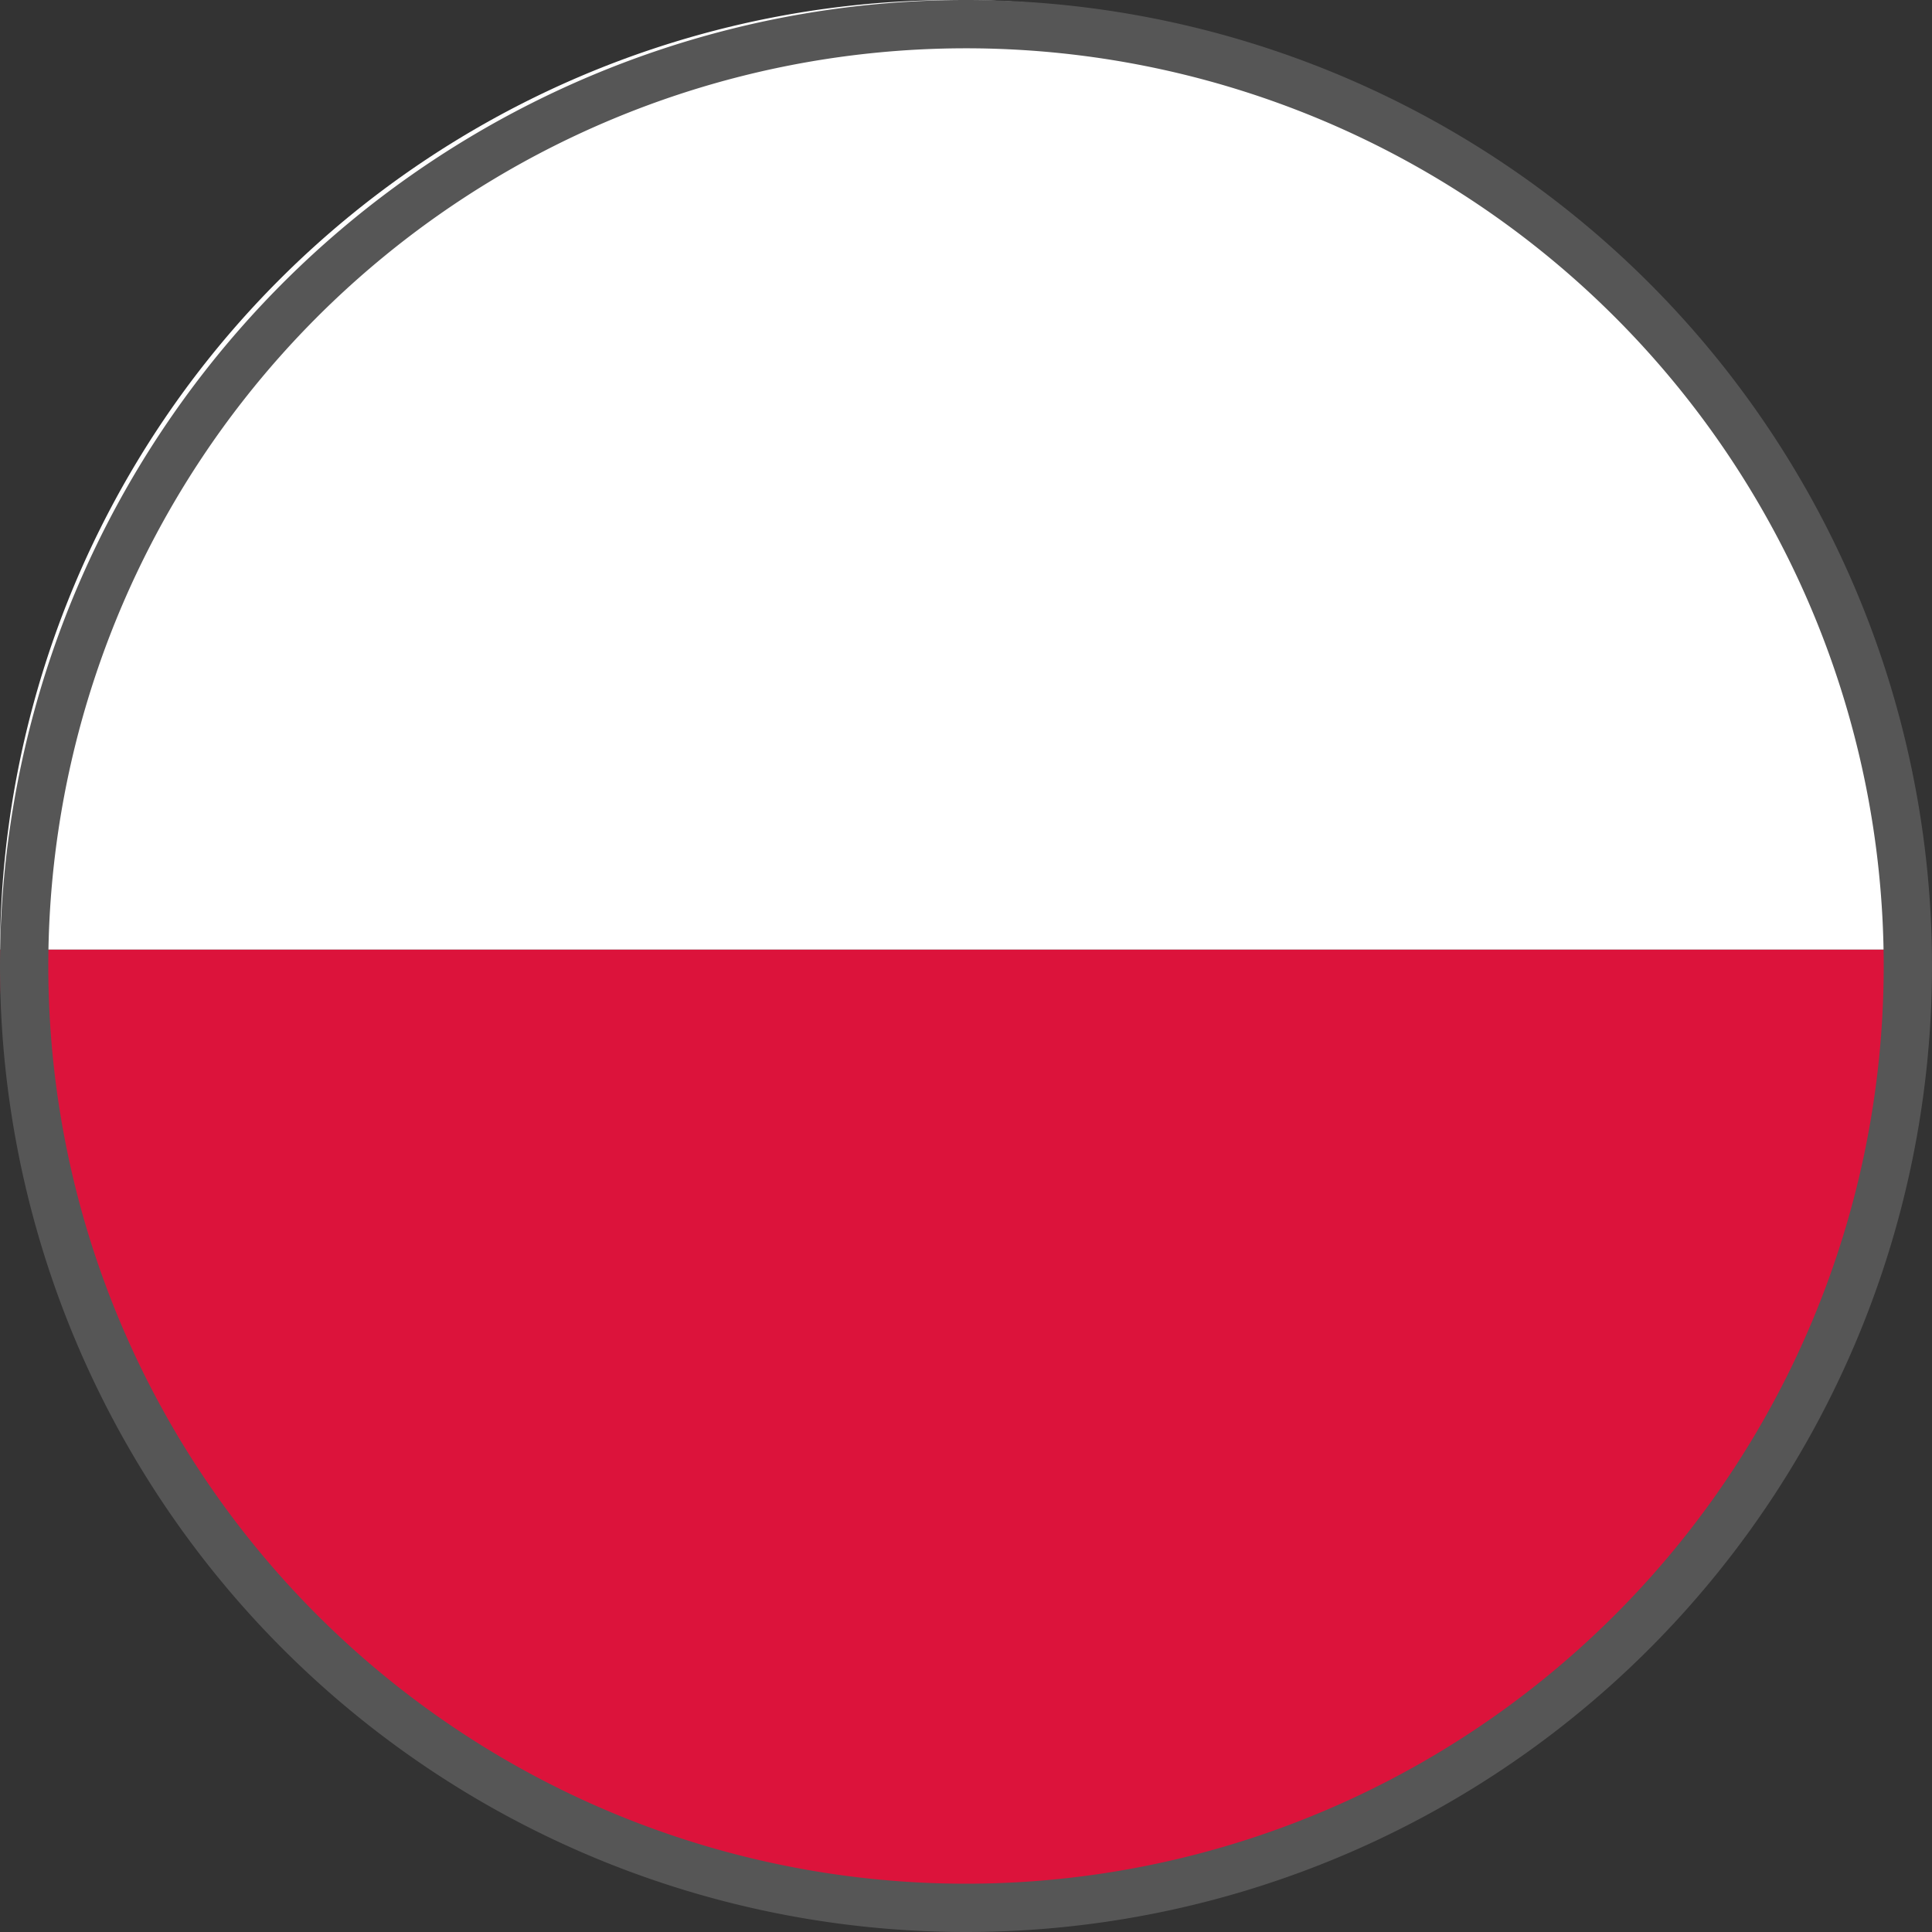 <svg xmlns="http://www.w3.org/2000/svg" viewBox="0 0 20 20"><rect x="0" y="0" width="20" height="20" fill="#333333" stroke="none"/><defs><style>.a{fill:#dc133b;}.a,.b,.c{fill-rule:evenodd;}.b{fill:#fff;}.c{fill:#565656;}</style></defs><path class="a" d="M9.9,19.79A9.89,9.89,0,0,0,19.79,9.9V9.83H0V9.9a9.89,9.89,0,0,0,9.9,9.89"/><path class="b" d="M9.9,0A9.88,9.88,0,0,0,0,9.83H19.79A9.87,9.87,0,0,0,9.9,0"/><path class="c" d="M10,20A10,10,0,1,0,0,10,10,10,0,0,0,10,20Zm0-.5A9.5,9.5,0,1,0,.5,10,9.5,9.5,0,0,0,10,19.5Z"/></svg>